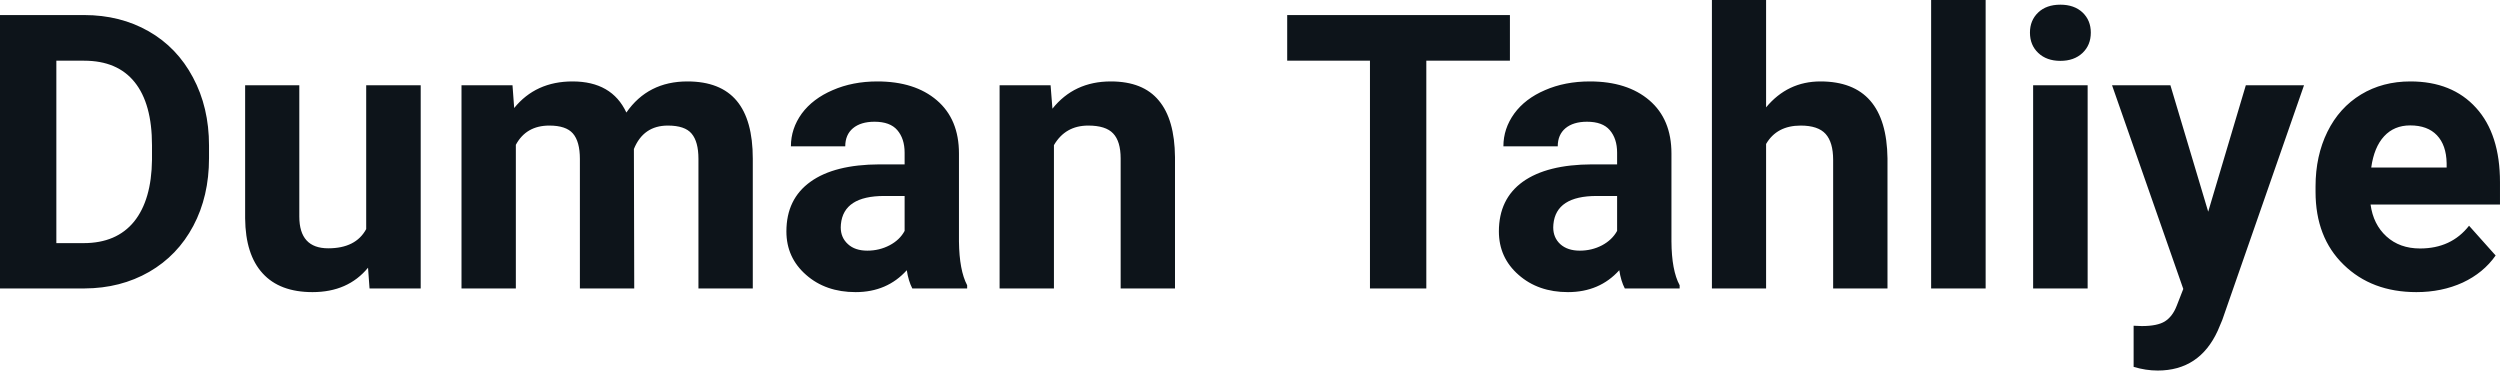 <svg fill="#0d141a" viewBox="0 0 149.511 22.158" height="100%" width="100%" xmlns="http://www.w3.org/2000/svg"><path preserveAspectRatio="none" d="M5.06 17.25L0 17.25L0 0.90L5.03 0.90Q7.19 0.90 8.89 1.87Q10.59 2.84 11.54 4.63Q12.50 6.42 12.50 8.70L12.50 8.70L12.50 9.46Q12.50 11.74 11.56 13.51Q10.62 15.28 8.92 16.26Q7.21 17.24 5.06 17.25L5.06 17.25ZM5.03 3.63L3.37 3.63L3.37 14.54L5.00 14.54Q6.97 14.54 8.02 13.25Q9.06 11.96 9.09 9.56L9.09 9.56L9.09 8.69Q9.09 6.20 8.05 4.91Q7.02 3.63 5.03 3.63L5.03 3.63ZM22.10 17.25L22.01 16.01Q20.81 17.47 18.69 17.47L18.69 17.47Q16.73 17.47 15.71 16.35Q14.68 15.23 14.66 13.06L14.66 13.06L14.66 5.10L17.90 5.10L17.90 12.95Q17.90 14.85 19.63 14.85L19.63 14.85Q21.28 14.85 21.90 13.70L21.90 13.70L21.90 5.10L25.16 5.10L25.16 17.25L22.10 17.25ZM27.60 5.10L30.65 5.10L30.75 6.46Q32.04 4.87 34.24 4.87L34.24 4.87Q36.59 4.87 37.46 6.73L37.46 6.73Q38.75 4.87 41.11 4.87L41.11 4.87Q43.09 4.87 44.06 6.03Q45.02 7.18 45.02 9.49L45.02 9.49L45.02 17.25L41.77 17.25L41.77 9.50Q41.77 8.47 41.36 7.99Q40.96 7.51 39.94 7.51L39.94 7.51Q38.48 7.51 37.91 8.91L37.91 8.91L37.93 17.25L34.68 17.25L34.68 9.51Q34.68 8.46 34.26 7.98Q33.85 7.51 32.85 7.51L32.85 7.51Q31.47 7.51 30.85 8.66L30.85 8.66L30.85 17.25L27.60 17.25L27.60 5.10ZM57.84 17.25L54.56 17.25Q54.33 16.81 54.23 16.16L54.23 16.16Q53.05 17.47 51.17 17.47L51.17 17.47Q49.38 17.47 48.21 16.44Q47.03 15.41 47.03 13.84L47.03 13.84Q47.03 11.90 48.47 10.87Q49.90 9.84 52.60 9.83L52.60 9.83L54.10 9.83L54.10 9.13Q54.10 8.29 53.66 7.78Q53.23 7.28 52.30 7.28L52.30 7.28Q51.48 7.28 51.01 7.67Q50.55 8.06 50.55 8.75L50.55 8.75L47.30 8.75Q47.30 7.69 47.95 6.79Q48.61 5.90 49.80 5.39Q50.99 4.87 52.47 4.87L52.47 4.87Q54.71 4.87 56.03 6.00Q57.35 7.13 57.35 9.18L57.35 9.18L57.35 14.44Q57.37 16.17 57.84 17.06L57.84 17.06L57.84 17.25ZM51.87 14.99L51.87 14.99Q52.59 14.99 53.20 14.67Q53.81 14.35 54.10 13.81L54.10 13.81L54.10 11.72L52.88 11.72Q50.45 11.72 50.29 13.41L50.29 13.41L50.28 13.60Q50.28 14.21 50.71 14.60Q51.13 14.99 51.87 14.99ZM59.78 5.10L62.83 5.10L62.94 6.50Q64.24 4.87 66.43 4.87L66.43 4.87Q68.36 4.87 69.30 6.01Q70.25 7.14 70.27 9.40L70.27 9.40L70.27 17.25L67.02 17.25L67.02 9.48Q67.02 8.45 66.57 7.98Q66.13 7.51 65.08 7.51L65.08 7.51Q63.71 7.51 63.03 8.68L63.03 8.68L63.03 17.25L59.78 17.25L59.78 5.10ZM90.30 0.90L90.30 3.63L85.30 3.63L85.30 17.25L81.93 17.25L81.93 3.63L76.98 3.63L76.98 0.90L90.30 0.90ZM100.45 17.25L97.17 17.25Q96.94 16.81 96.84 16.16L96.84 16.16Q95.66 17.47 93.77 17.47L93.77 17.47Q91.99 17.47 90.82 16.44Q89.64 15.41 89.64 13.84L89.64 13.84Q89.64 11.90 91.07 10.87Q92.51 9.84 95.21 9.83L95.21 9.83L96.71 9.83L96.71 9.13Q96.71 8.29 96.27 7.78Q95.84 7.28 94.91 7.28L94.91 7.28Q94.09 7.28 93.62 7.67Q93.16 8.06 93.16 8.75L93.16 8.75L89.91 8.75Q89.91 7.69 90.56 6.79Q91.21 5.90 92.40 5.39Q93.59 4.87 95.08 4.87L95.08 4.87Q97.32 4.87 98.64 6.00Q99.96 7.13 99.96 9.18L99.96 9.18L99.96 14.44Q99.97 16.17 100.45 17.06L100.45 17.06L100.45 17.25ZM94.48 14.99L94.48 14.99Q95.20 14.99 95.81 14.67Q96.41 14.35 96.71 13.81L96.71 13.81L96.71 11.72L95.49 11.72Q93.06 11.72 92.90 13.41L92.90 13.41L92.89 13.60Q92.89 14.21 93.31 14.60Q93.74 14.99 94.48 14.99ZM105.62 0L105.62 6.42Q106.91 4.87 108.87 4.87L108.87 4.87Q112.82 4.87 112.88 9.47L112.88 9.47L112.88 17.25L109.63 17.25L109.63 9.56Q109.63 8.51 109.18 8.01Q108.73 7.51 107.69 7.51L107.69 7.51Q106.26 7.51 105.62 8.61L105.62 8.61L105.62 17.25L102.38 17.25L102.38 0L105.62 0ZM118.75 0L118.75 17.25L115.49 17.25L115.49 0L118.75 0ZM124.85 5.10L124.85 17.25L121.59 17.25L121.59 5.10L124.85 5.10ZM121.40 1.95L121.40 1.95Q121.40 1.22 121.89 0.75Q122.38 0.28 123.22 0.28L123.22 0.28Q124.05 0.28 124.55 0.75Q125.04 1.22 125.04 1.95L125.04 1.95Q125.04 2.70 124.54 3.17Q124.04 3.64 123.22 3.64Q122.40 3.64 121.90 3.17Q121.40 2.70 121.40 1.95ZM129.80 5.10L132.06 12.66L134.31 5.10L137.79 5.10L132.90 19.14L132.63 19.78Q131.54 22.16 129.04 22.16L129.04 22.16Q128.33 22.16 127.60 21.94L127.60 21.94L127.60 19.48L128.09 19.50Q129.02 19.50 129.47 19.22Q129.93 18.93 130.18 18.28L130.18 18.28L130.57 17.28L126.31 5.10L129.80 5.10ZM144.51 17.47L144.51 17.47Q141.84 17.47 140.16 15.83Q138.48 14.20 138.48 11.47L138.48 11.47L138.48 11.15Q138.48 9.32 139.19 7.88Q139.90 6.44 141.20 5.65Q142.49 4.87 144.15 4.87L144.15 4.87Q146.65 4.87 148.08 6.45Q149.51 8.02 149.51 10.90L149.51 10.90L149.51 12.23L141.77 12.23Q141.93 13.42 142.72 14.14Q143.51 14.86 144.73 14.86L144.73 14.86Q146.60 14.86 147.66 13.50L147.66 13.50L149.25 15.28Q148.52 16.32 147.28 16.90Q146.03 17.47 144.51 17.47ZM144.14 7.50L144.14 7.50Q143.18 7.50 142.58 8.15Q141.98 8.80 141.81 10.02L141.81 10.02L146.32 10.02L146.32 9.76Q146.30 8.68 145.74 8.09Q145.18 7.50 144.14 7.50Z"></path></svg>